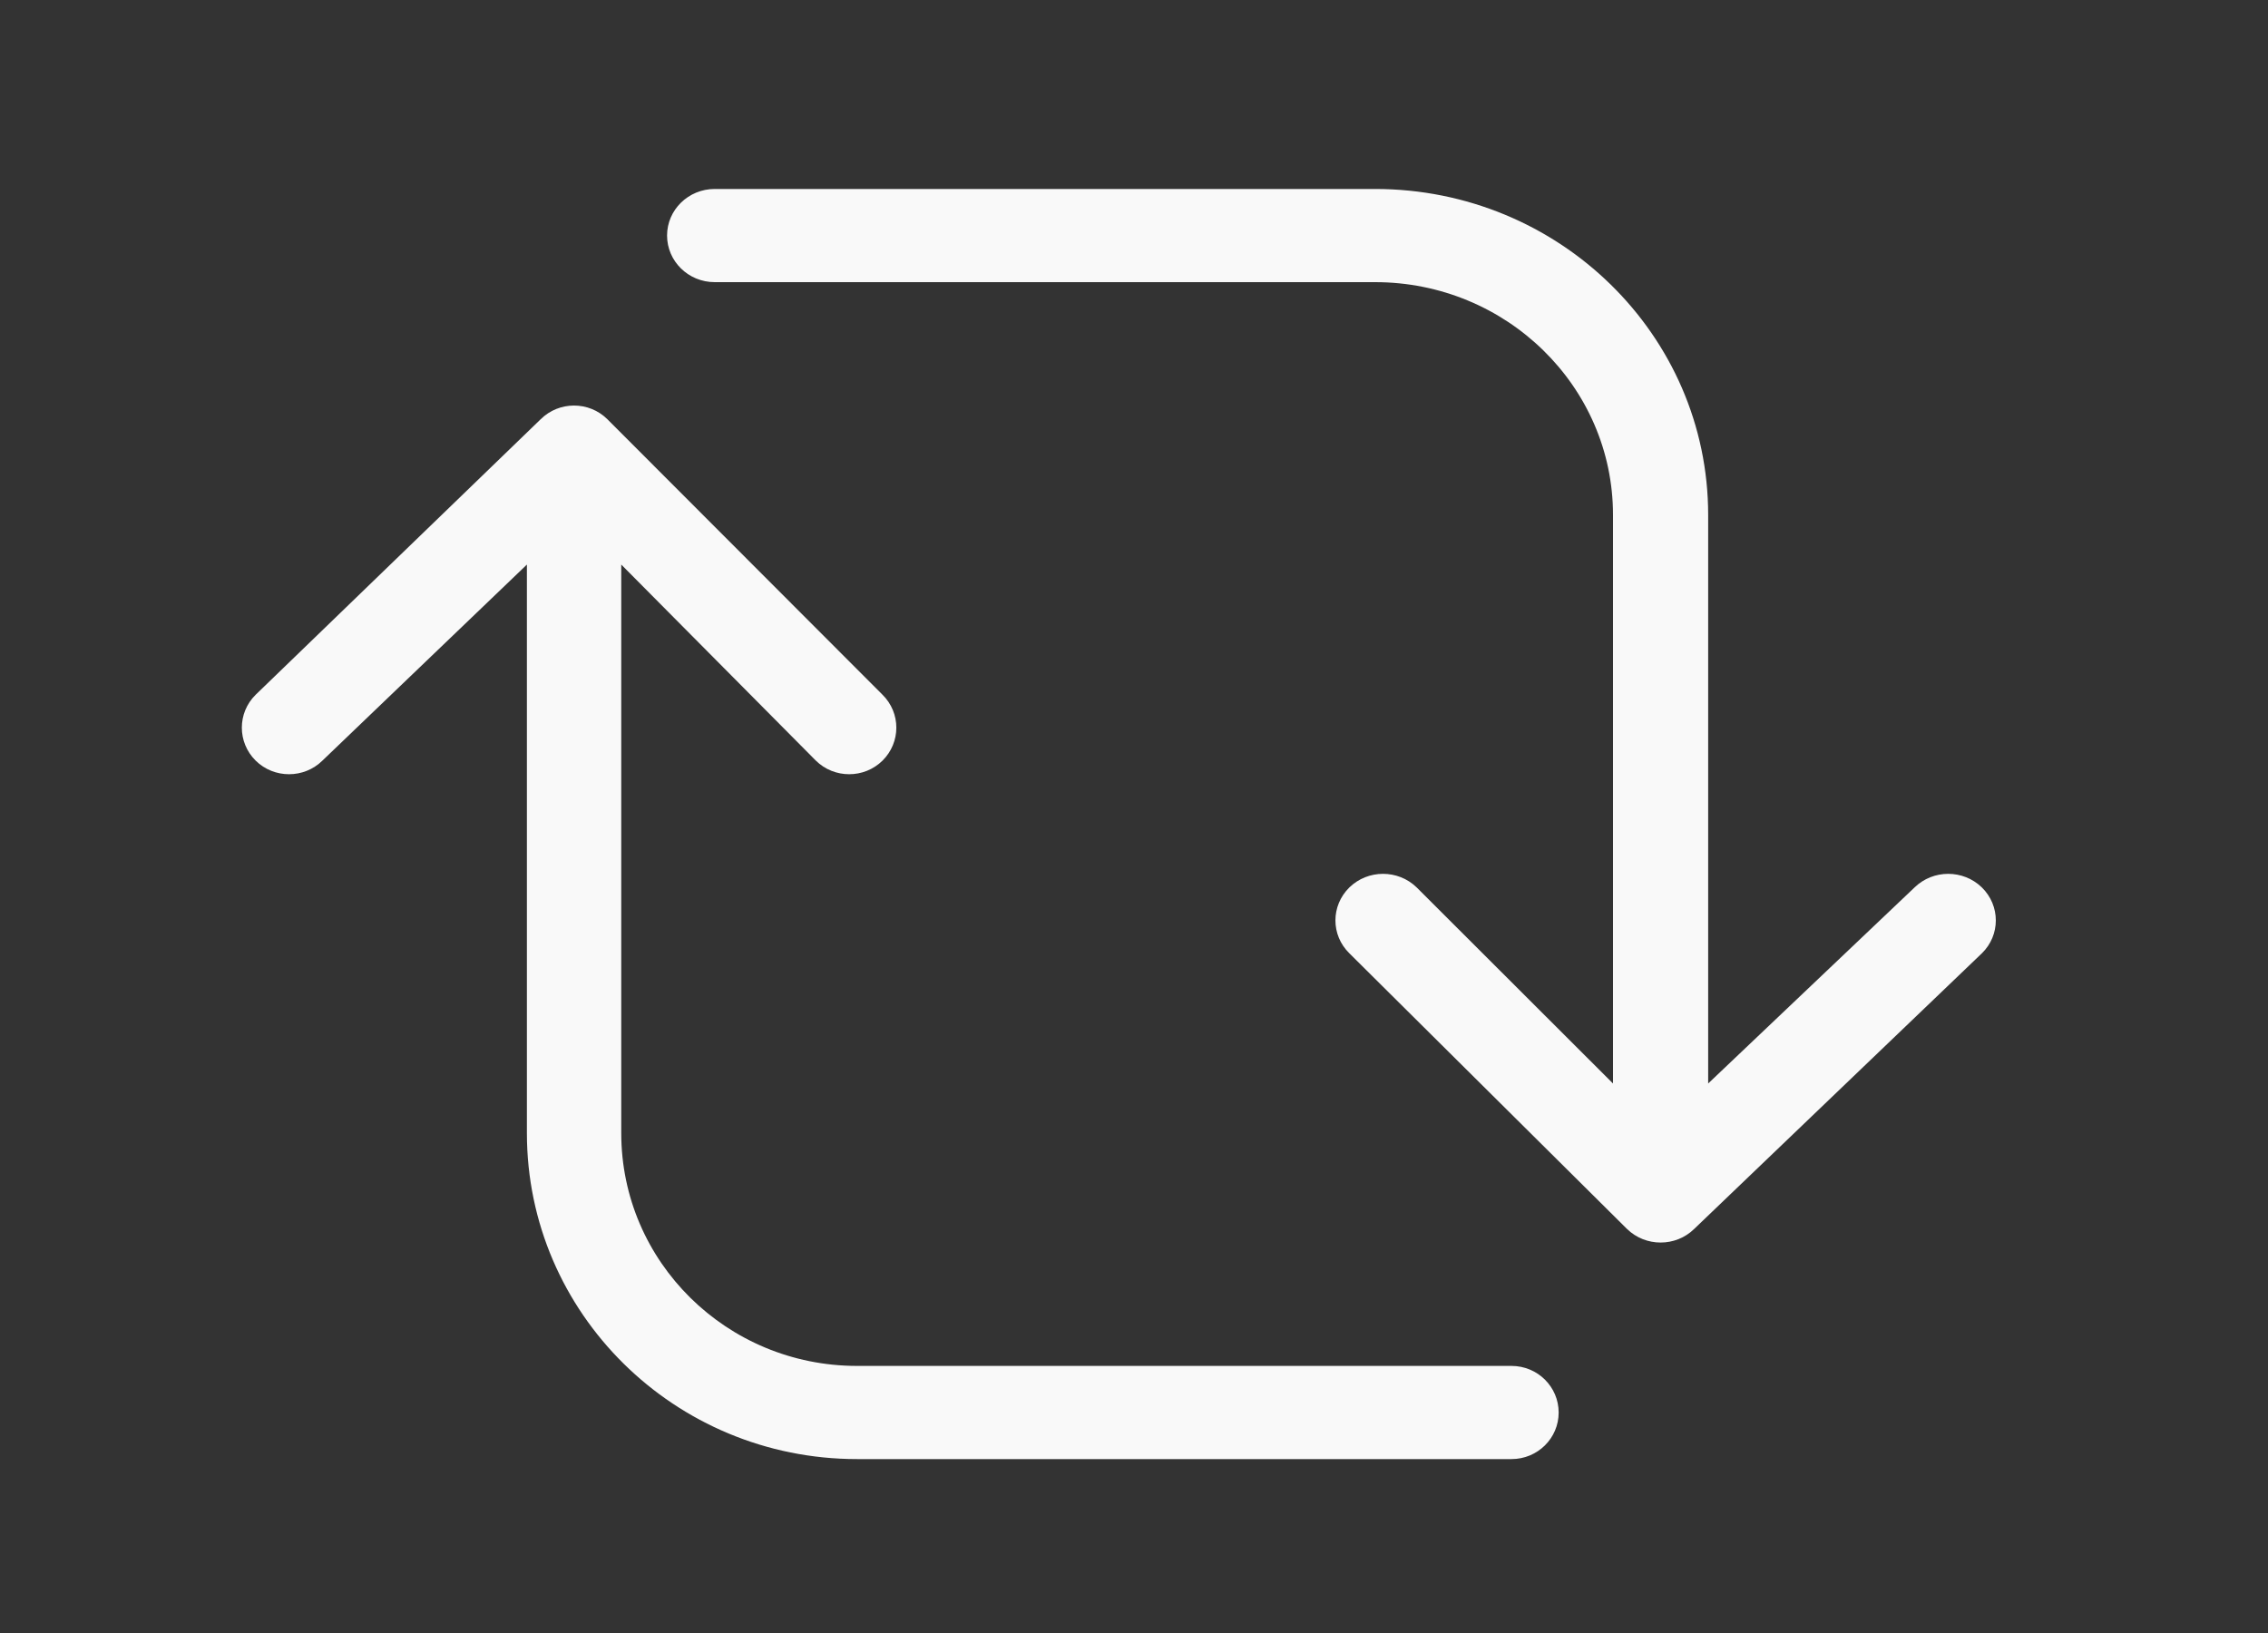 <svg width="25" height="18" viewBox="0 0 25 18" fill="none" xmlns="http://www.w3.org/2000/svg">
<rect x="0" y="0" width="25" height="18" fill="#333333" stroke="none"/>
<path d="M5.808 12.49V6.223L3.554 8.384C3.351 8.584 3.021 8.584 2.818 8.384C2.615 8.183 2.615 7.858 2.818 7.658L5.96 4.621C6.163 4.42 6.492 4.42 6.695 4.621L9.728 7.658C9.931 7.858 9.931 8.183 9.728 8.384C9.525 8.584 9.196 8.584 8.993 8.384L6.848 6.223V12.49C6.848 13.908 8.012 15.056 9.447 15.056H16.661C16.949 15.056 17.181 15.286 17.181 15.57C17.181 15.853 16.949 16.083 16.661 16.083H9.447C7.437 16.083 5.808 14.474 5.808 12.49Z" fill="#F9F9F9"/>
<path d="M18.829 5.676V11.943L21.104 9.782C21.309 9.582 21.641 9.582 21.846 9.782C22.051 9.983 22.051 10.308 21.846 10.508L18.675 13.546C18.471 13.746 18.139 13.746 17.934 13.546L14.874 10.508C14.669 10.308 14.669 9.983 14.874 9.782C15.079 9.582 15.411 9.582 15.616 9.782L17.78 11.943V5.676C17.78 4.259 16.605 3.11 15.157 3.11H7.878C7.588 3.11 7.353 2.88 7.353 2.596C7.353 2.313 7.588 2.083 7.878 2.083H15.157C17.185 2.083 18.829 3.692 18.829 5.676Z" fill="#F9F9F9"/>
</svg>
